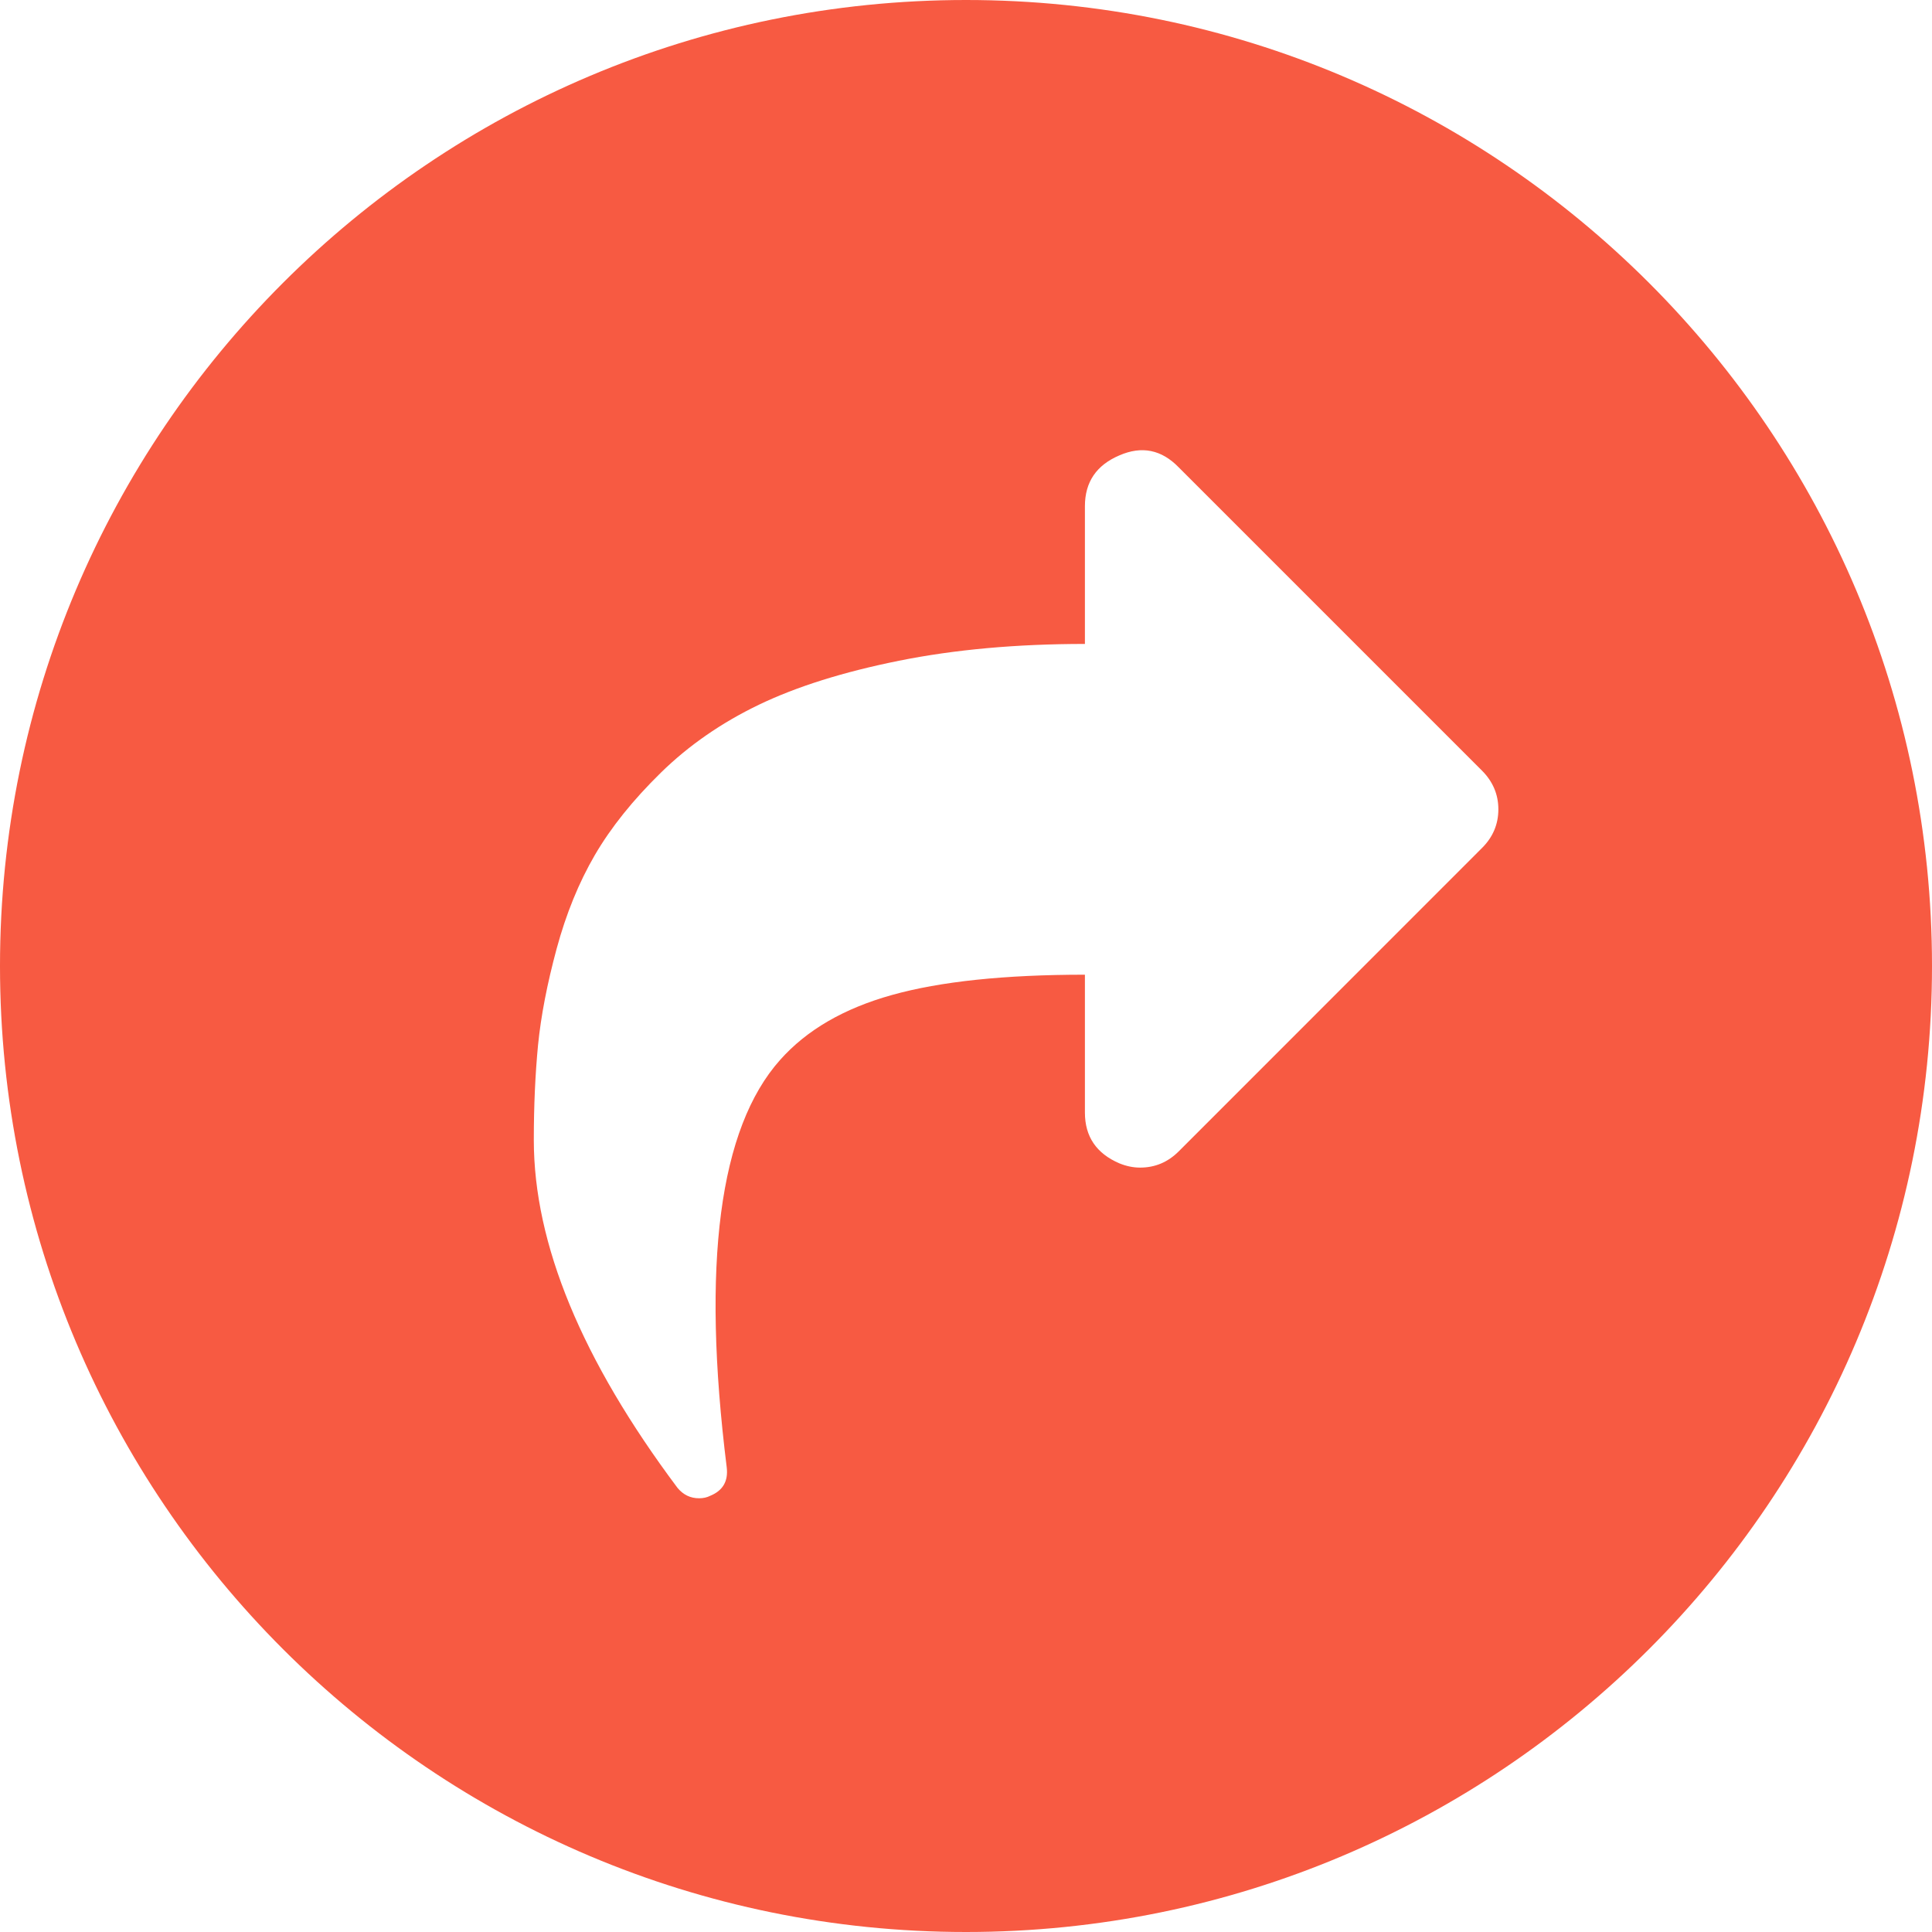 <?xml version="1.0" encoding="UTF-8"?>
<svg width="20px" height="20px" viewBox="0 0 20 20" version="1.1" xmlns="http://www.w3.org/2000/svg" xmlns:xlink="http://www.w3.org/1999/xlink">
    <!-- Generator: Sketch 53.2 (72643) - https://sketchapp.com -->
    <title>share</title>
    <desc>Created with Sketch.</desc>
    <g id="Project-detail---new" stroke="none" stroke-width="1" fill="none" fill-rule="evenodd">
        <g id="Project-detail---main-page" transform="translate(-1157, -611)" fill="#F75A42">
            <g id="HEAD">
                <g id="LEFT-SIDEBAR" transform="translate(940, 350)">
                    <g id="button-/-secondary---small" transform="translate(177, 253)">
                        <path d="M50,28 C44.477,28 40,23.523 40,18 C40,12.477 44.477,8 50,8 C55.523,8 60,12.477 60,18 C60,23.523 55.523,28 50,28 Z M55.341,16.779 C55.454,16.667 55.511,16.533 55.511,16.378 C55.511,16.224 55.454,16.09 55.341,15.977 L52.203,12.839 C52.025,12.655 51.82,12.613 51.588,12.714 C51.35,12.815 51.231,12.99 51.231,13.24 L51.231,14.666 C50.524,14.666 49.882,14.724 49.306,14.84 C48.729,14.956 48.246,15.108 47.857,15.295 C47.468,15.482 47.129,15.717 46.841,15.999 C46.552,16.282 46.325,16.565 46.158,16.851 C45.992,17.136 45.86,17.46 45.762,17.822 C45.664,18.185 45.6,18.516 45.57,18.816 C45.541,19.117 45.526,19.445 45.526,19.802 C45.526,20.877 46.022,22.078 47.014,23.403 C47.074,23.475 47.148,23.51 47.237,23.51 C47.279,23.51 47.318,23.502 47.353,23.484 C47.484,23.43 47.54,23.332 47.523,23.19 C47.261,21.085 47.445,19.68 48.075,18.973 C48.349,18.664 48.735,18.439 49.234,18.3 C49.734,18.16 50.399,18.09 51.231,18.09 L51.231,19.517 C51.231,19.766 51.35,19.941 51.588,20.043 C51.659,20.072 51.731,20.087 51.802,20.087 C51.957,20.087 52.09,20.031 52.203,19.918 L55.341,16.779 Z" id="share"></path>
                    </g>
                </g>
            </g>
        </g>
    </g>
</svg>